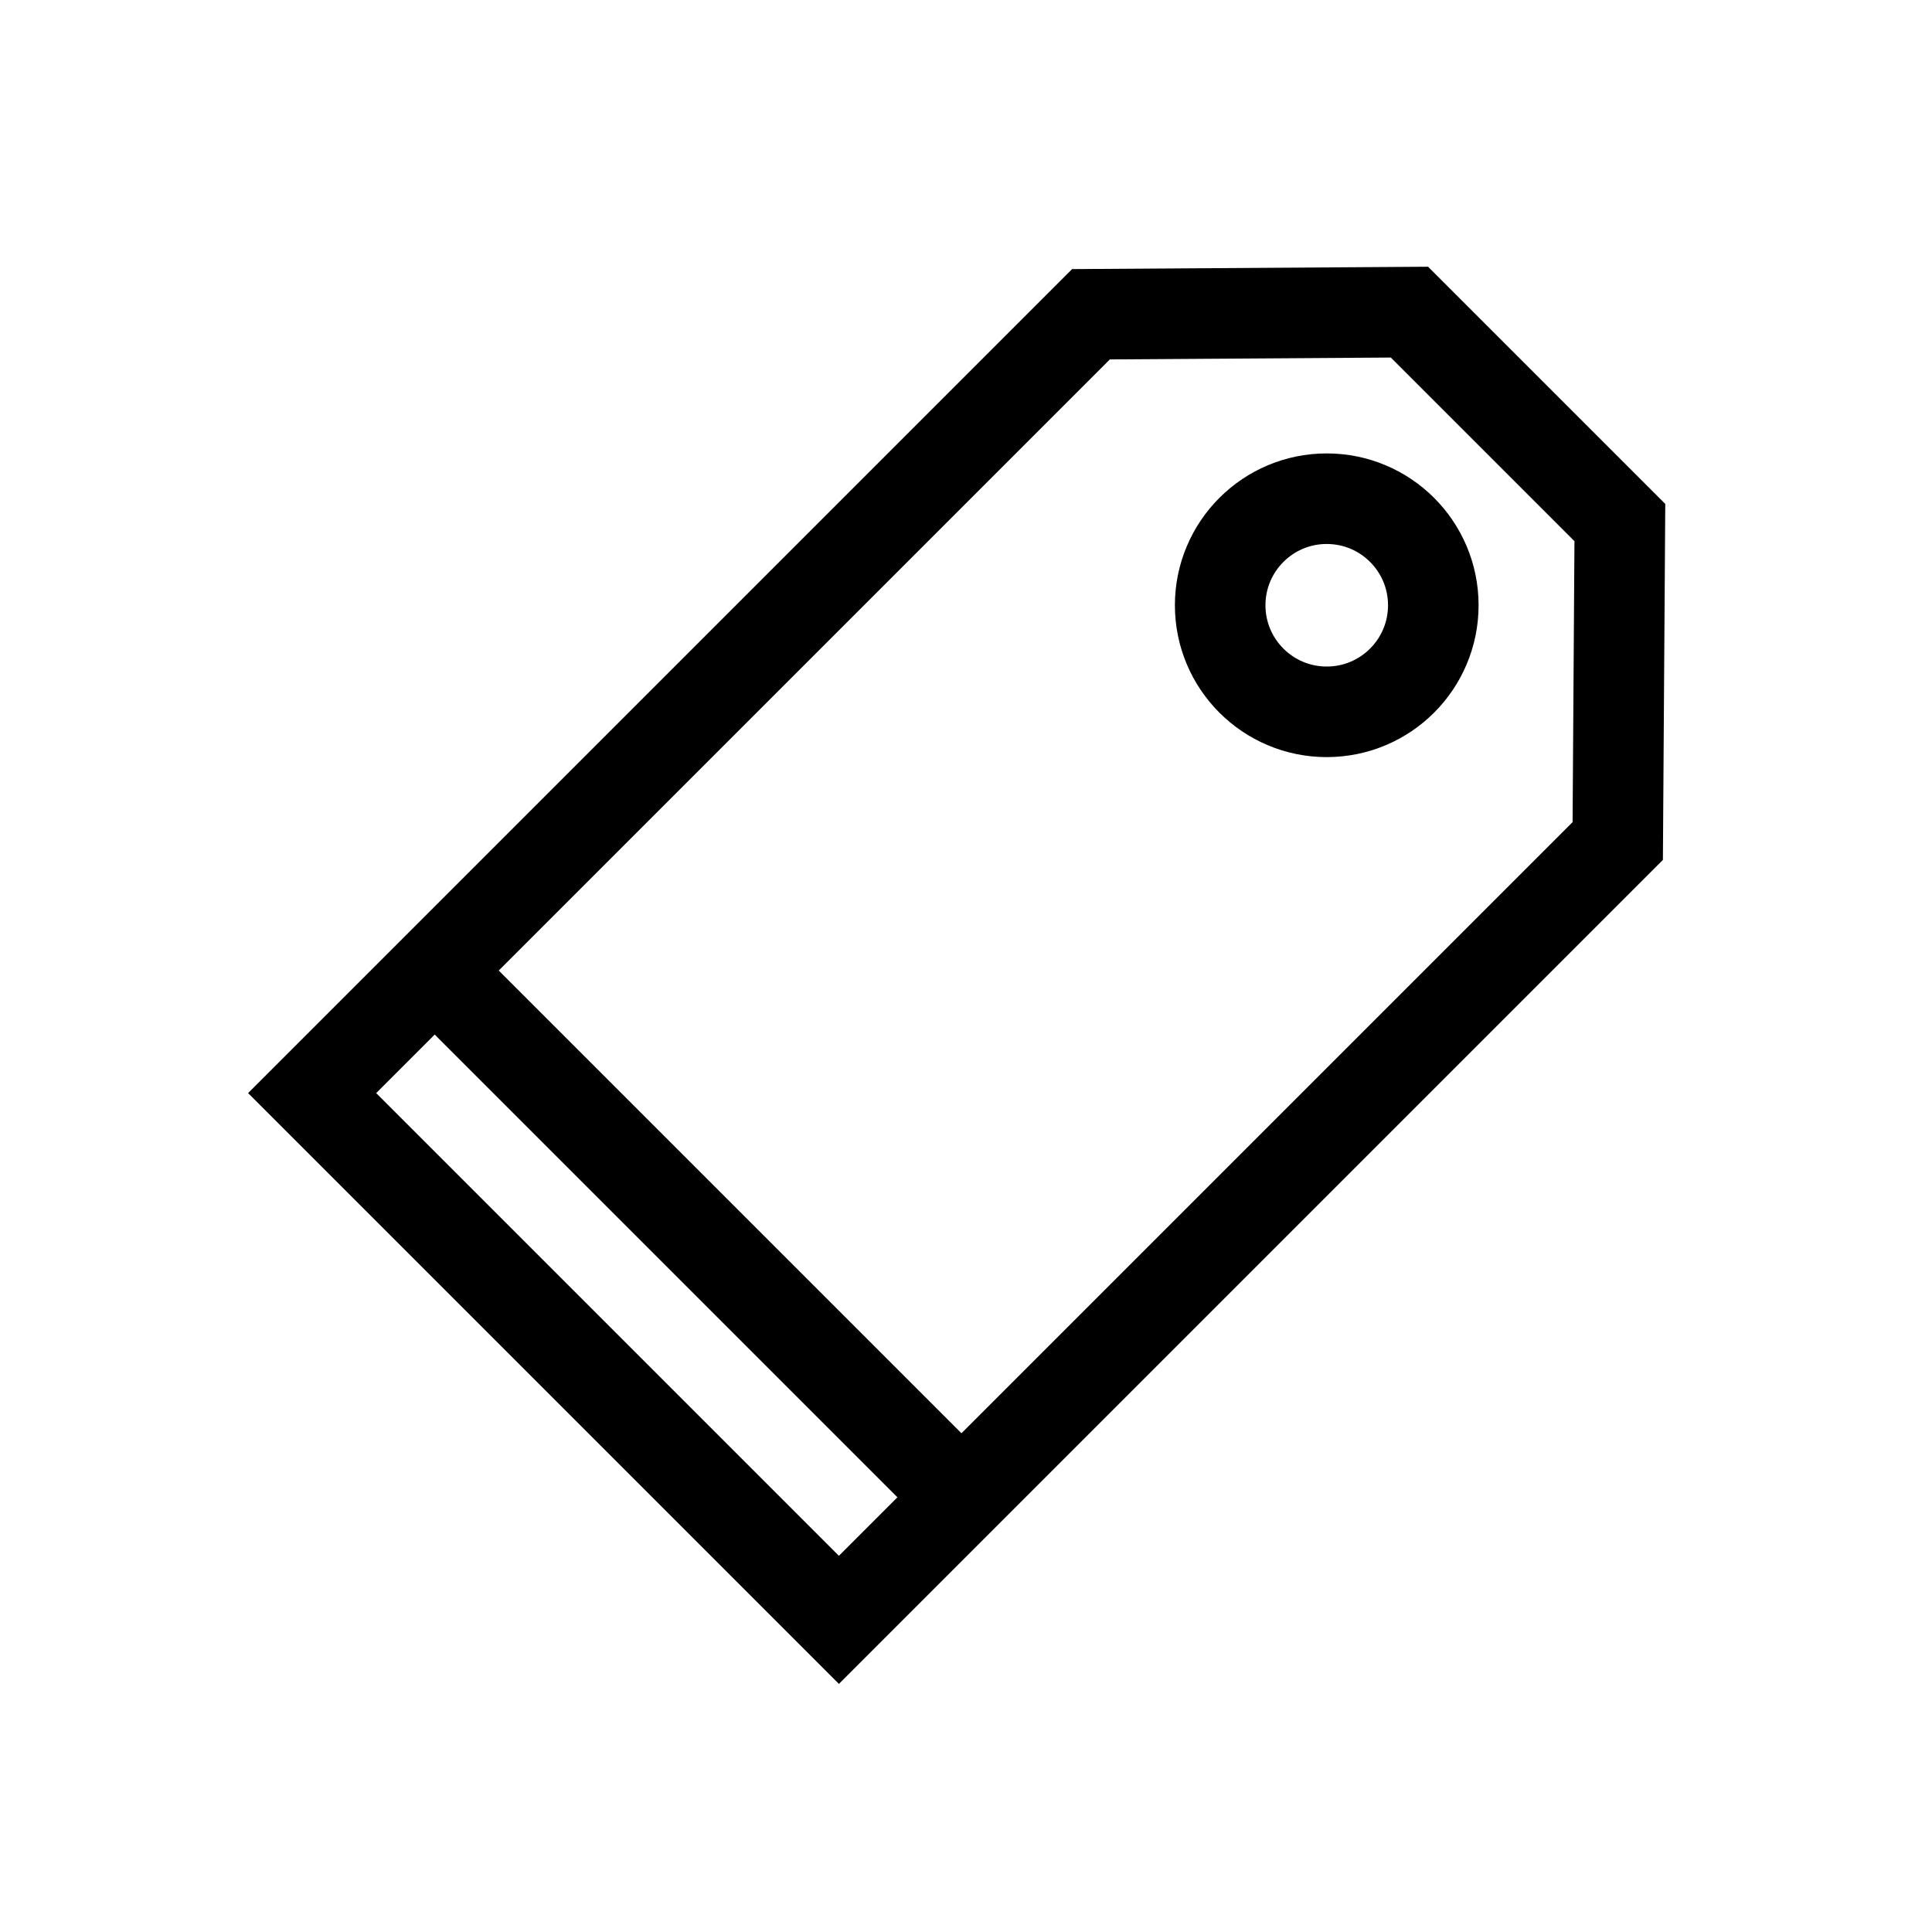 <svg height="64" width="64" viewBox="0 0 64 64" class="icon icon-tag" role="presentation" data-sanitized-focusable="false" data-sanitized-aria-hidden="true" aria-hidden="true" xmlns="http://www.w3.org/2000/svg" xmlns:xlink="http://www.w3.org/1999/xlink"><path stroke-width="3px" fill="none" stroke="#000000" d="m46.69 10.34-10.55.07-25.8 25.8 17.45 17.45 25.8-25.8.07-10.55-6.97-6.97z"></path><circle stroke-width="3px" fill="none" stroke="#000000" r="3.53" cy="20.05" cx="43.95"></circle><path stroke-width="3px" fill="none" stroke="#000000" d="M14.4 32.15 31.85 49.6"></path></svg>